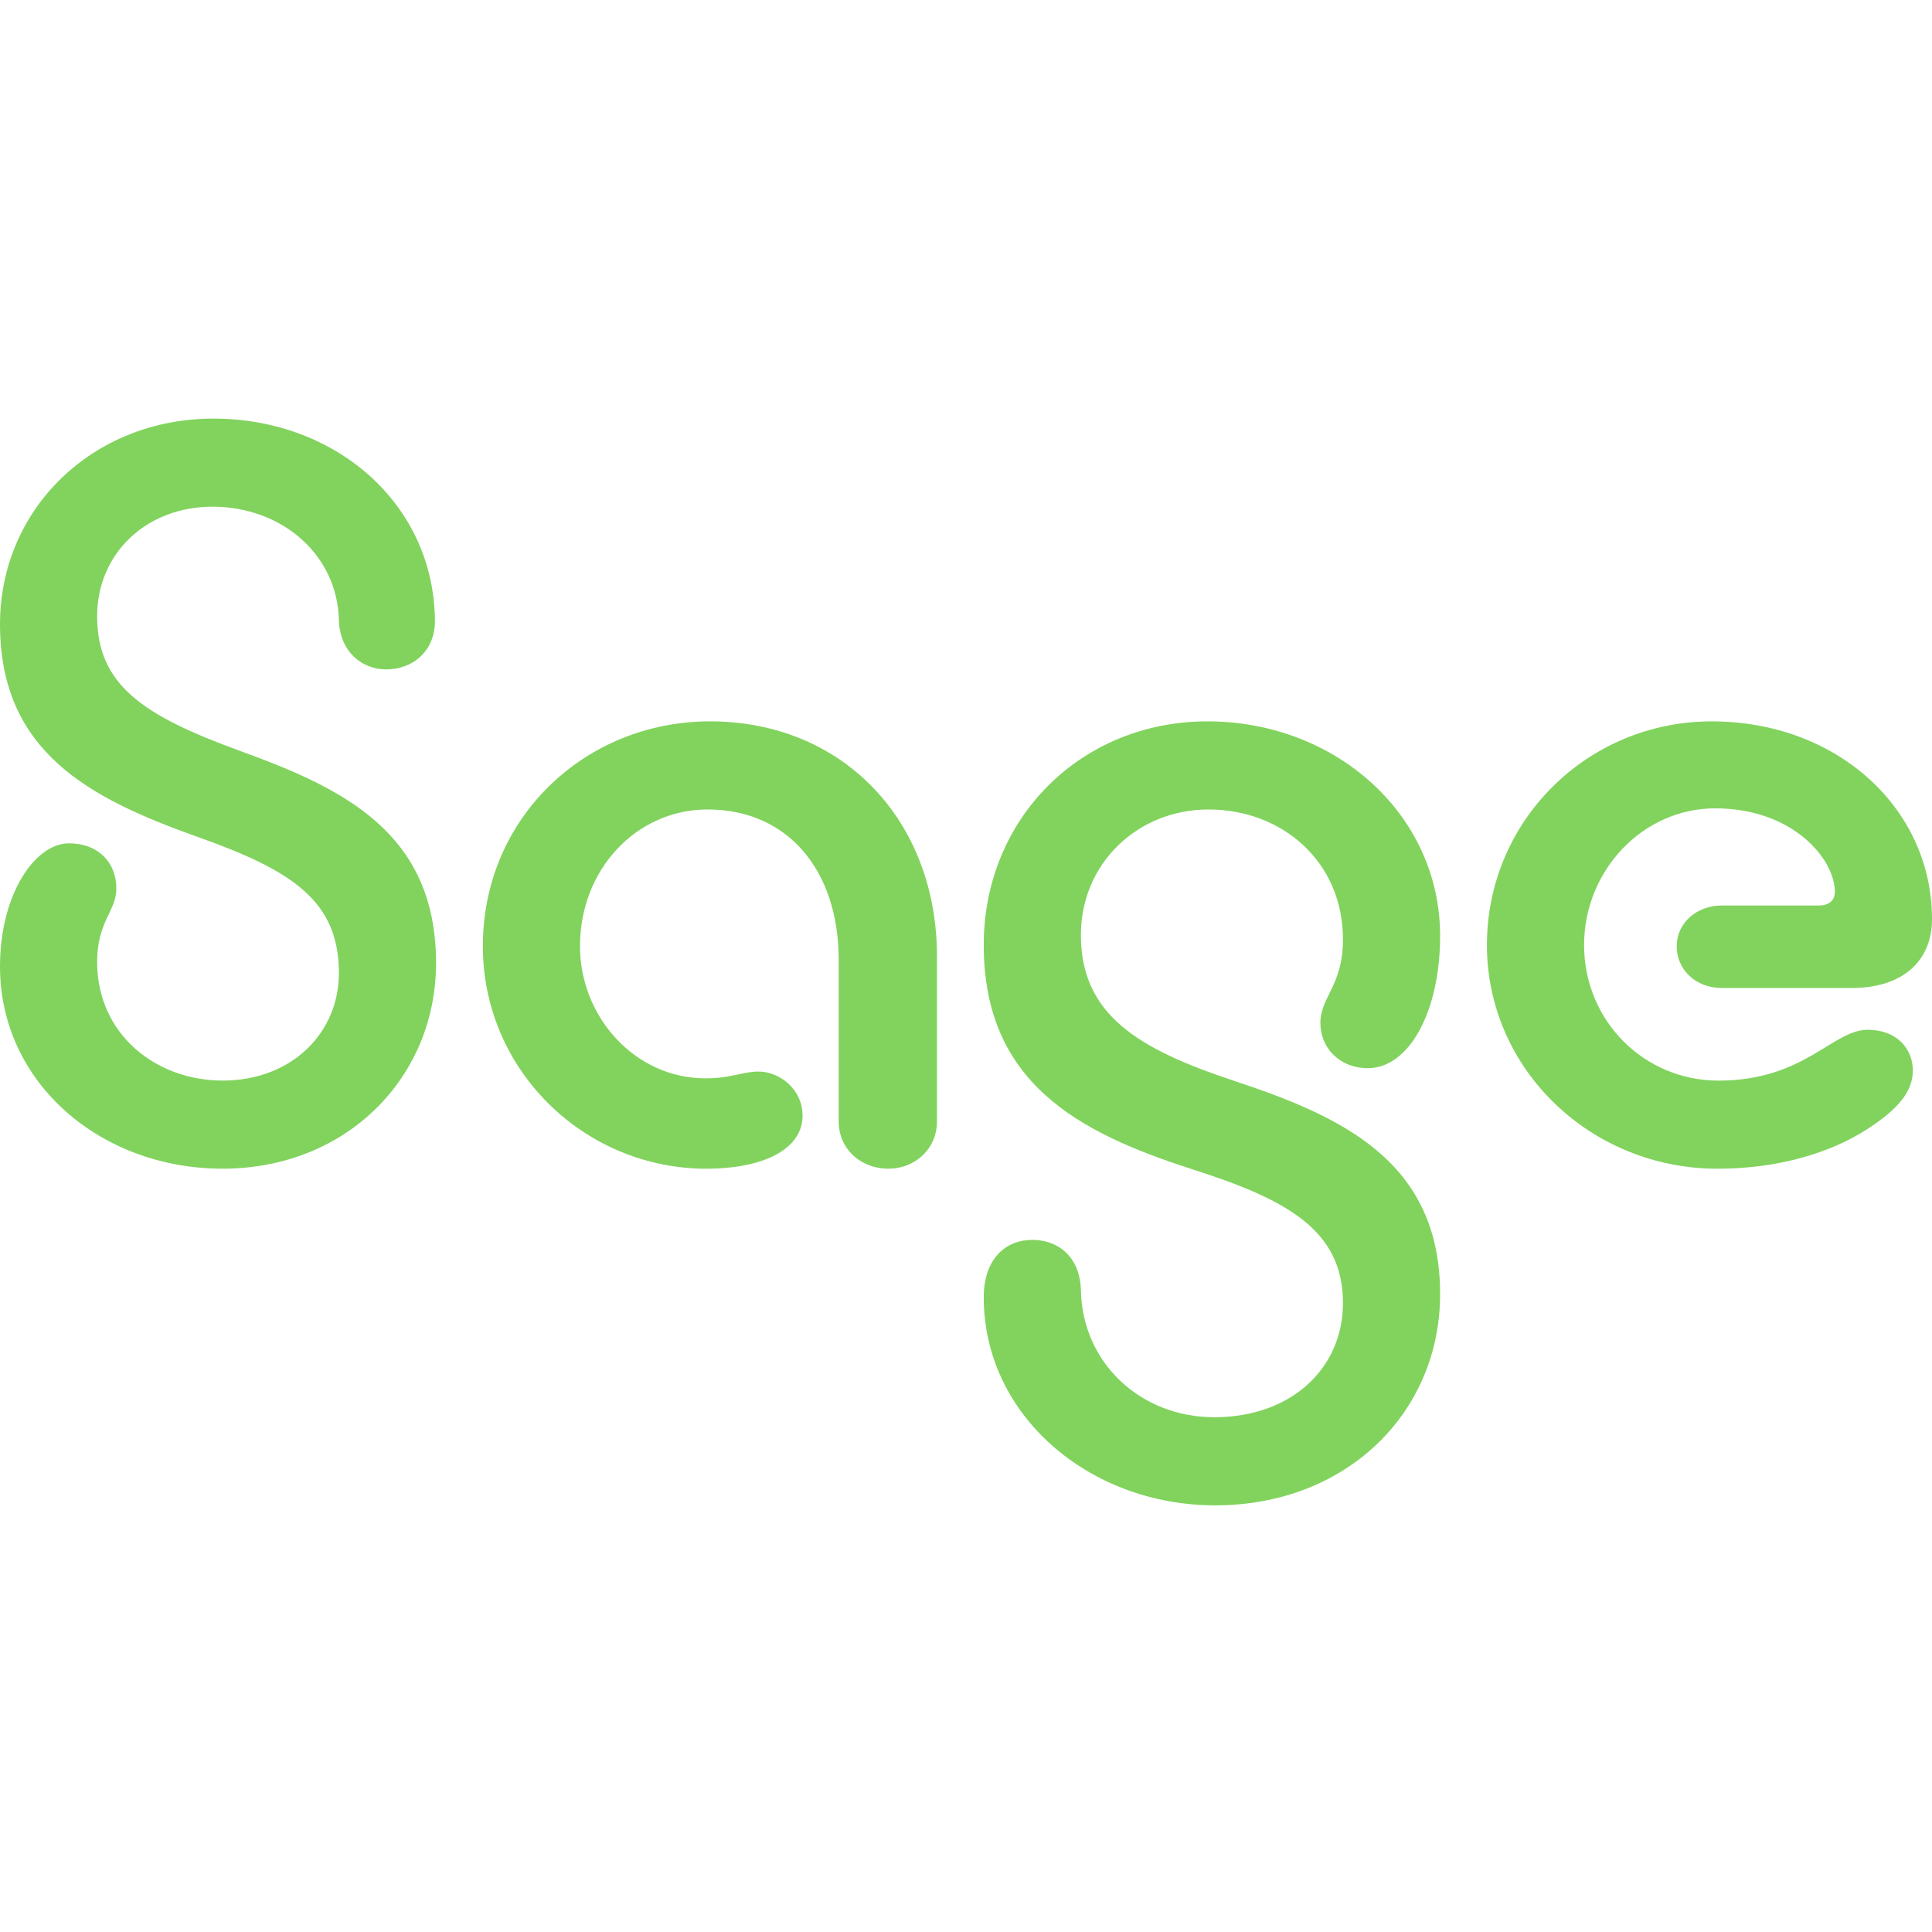 <?xml version='1.0' encoding='ASCII' standalone='yes'?>
<svg xmlns="http://www.w3.org/2000/svg" width="100" height="100" viewBox="0 0 120 68" fill="none">
<path d="M13.261 0C20.769 0 26.873 5.192 27.014 12.419C27.084 14.453 25.611 15.577 23.997 15.577C22.453 15.577 21.12 14.455 21.05 12.559C20.98 8.489 17.542 5.472 13.191 5.472C9.12 5.472 6.034 8.348 6.034 12.278C6.034 16.558 8.911 18.453 14.875 20.628C21.259 22.944 27.084 25.68 27.084 33.819C27.084 40.906 21.541 46.589 13.823 46.589C6.245 46.589 0 41.256 0 34.03C0 29.539 2.175 26.381 4.28 26.381C6.105 26.381 7.227 27.573 7.227 29.188C7.227 30.591 6.034 31.222 6.034 33.748C6.034 38.239 9.683 41.116 13.823 41.116C18.173 41.116 21.05 38.098 21.05 34.45C21.05 29.959 18.173 28.066 12.209 25.959C5.544 23.577 0 20.698 0 12.77C0 5.614 5.753 0 13.261 0Z" fill="rgb(129,211,93)"/>
<path d="M43.883 46.591C36.305 46.591 29.991 40.486 29.991 32.767C29.991 24.769 36.375 18.805 44.094 18.805C52.373 18.805 58.197 24.98 58.197 33.4V43.644C58.197 45.398 56.794 46.591 55.18 46.591C53.495 46.591 52.092 45.398 52.092 43.644V33.609C52.092 28.066 48.934 24.277 43.953 24.277C39.533 24.277 36.025 27.995 36.025 32.767C36.025 37.188 39.463 40.977 43.814 40.977C45.428 40.977 46.13 40.556 47.113 40.556C48.445 40.556 49.849 41.678 49.849 43.292C49.847 45.467 47.25 46.591 43.883 46.591Z" fill="rgb(129,211,93)"/>
<path d="M75.486 67.5C67.627 67.5 61.102 61.886 61.102 54.589C61.102 52.133 62.505 51.011 64.119 51.011C65.733 51.011 67.066 52.064 67.136 54.098C67.206 58.659 70.855 62.027 75.416 62.027C80.258 62.027 83.414 58.939 83.414 54.939C83.414 50.378 79.906 48.484 73.942 46.589C66.995 44.344 61.102 41.256 61.102 32.697C61.102 24.837 67.136 18.805 74.994 18.805C82.922 18.805 89.448 24.558 89.448 32.136C89.448 36.767 87.555 40.345 84.958 40.345C83.203 40.345 82.011 39.083 82.011 37.539C82.011 35.925 83.414 35.223 83.414 32.347C83.414 27.505 79.625 24.278 75.064 24.278C70.644 24.278 67.136 27.647 67.136 32.067C67.136 37.048 70.714 39.155 76.608 41.119C83.414 43.364 89.448 46.17 89.448 54.38C89.448 61.747 83.625 67.5 75.486 67.5Z" fill="rgb(129,211,93)"/>
<path d="M106.669 46.591C98.809 46.591 92.355 40.416 92.355 32.698C92.355 24.98 98.6 18.806 106.317 18.806C114.106 18.806 120 24.209 120 31.086C120 33.752 118.106 35.366 115.019 35.366H106.95C105.336 35.366 104.144 34.244 104.144 32.769C104.144 31.366 105.336 30.242 106.95 30.242H112.984C113.545 30.242 113.967 29.961 113.967 29.4C113.967 27.366 111.37 24.208 106.53 24.208C102.039 24.208 98.391 28.067 98.391 32.698C98.391 37.4 102.109 41.119 106.741 41.119C112.073 41.119 113.828 37.961 116.003 37.961C117.828 37.961 118.809 39.153 118.809 40.487C118.809 41.75 117.967 42.873 115.863 44.206C113.755 45.538 110.598 46.591 106.669 46.591Z" fill="rgb(129,211,93)"/>
</svg>
